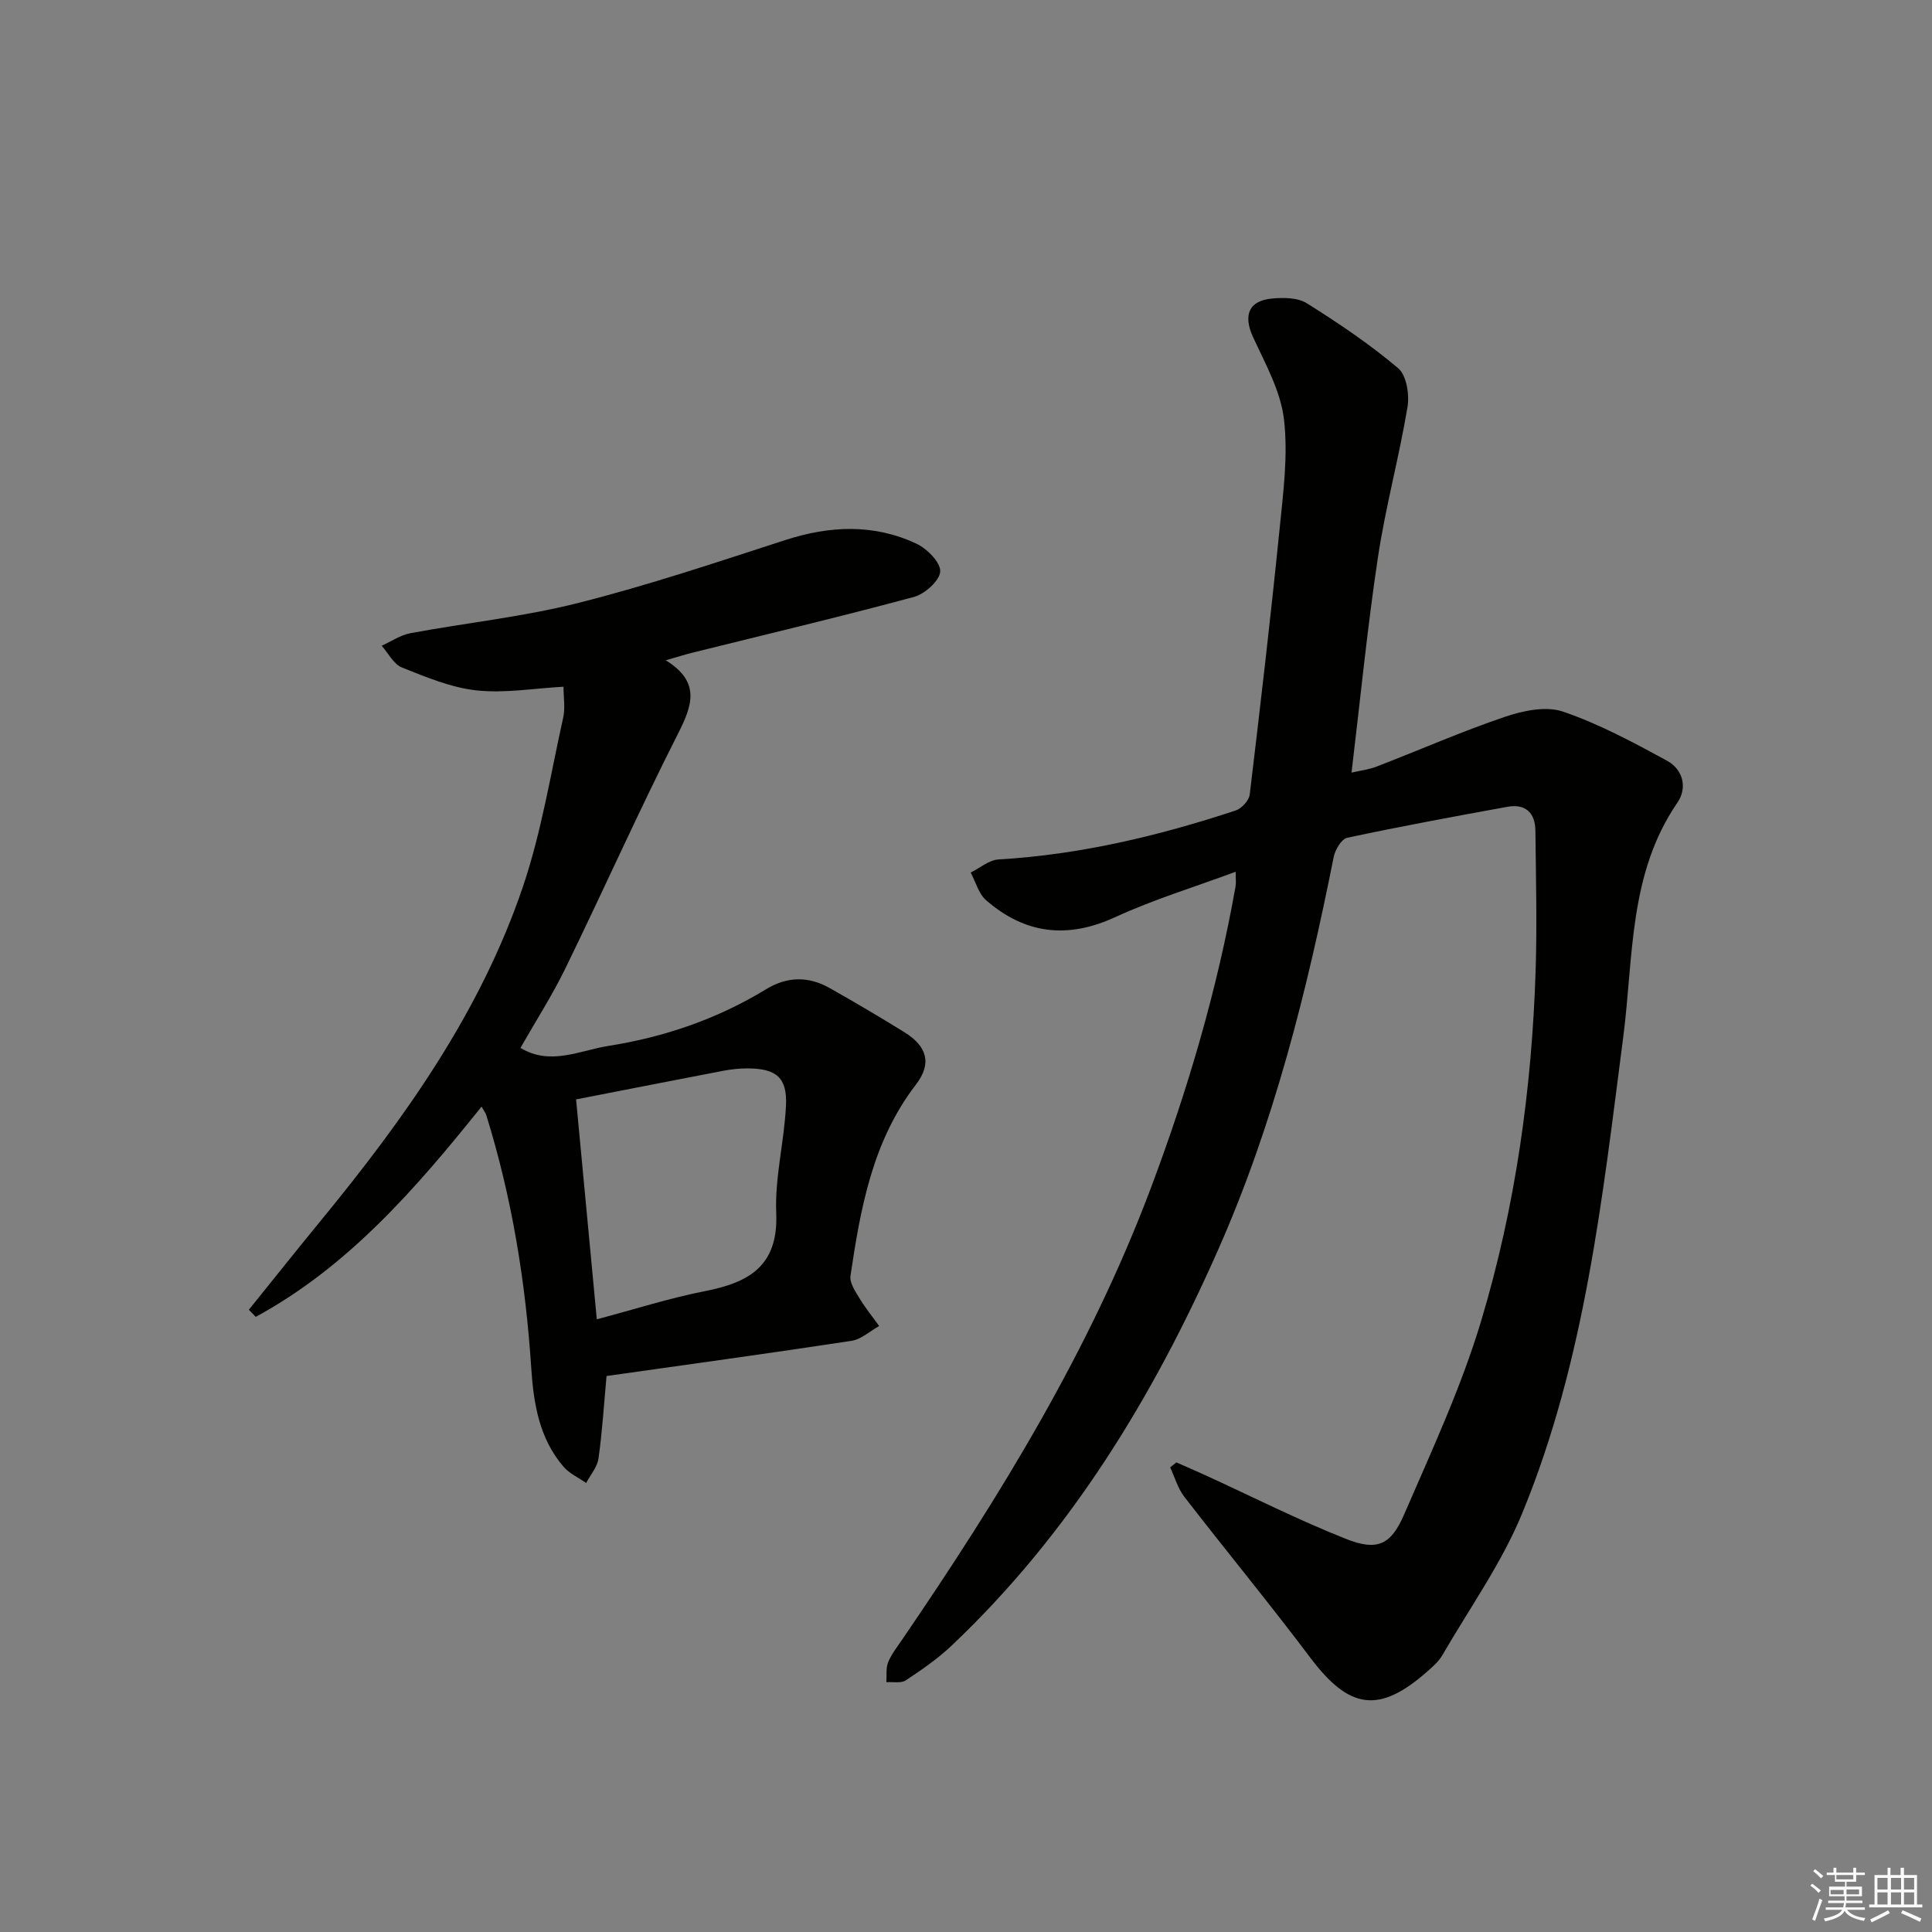 <svg enable-background="new 0 0 400 400" viewBox="0 0 400 400" xmlns="http://www.w3.org/2000/svg"><rect x="0" y="0" width="400" height="400" fill="#808080" stroke="none"/><path d="m255.83 180.49c-8.61 3.19-17.03 5.75-24.95 9.4-9.91 4.56-18.67 3.49-26.72-3.51-1.55-1.35-2.15-3.79-3.19-5.73 1.92-.94 3.79-2.6 5.76-2.71 16.88-.99 33.14-4.87 49.11-10.14 1.23-.41 2.75-2.07 2.9-3.29 2.2-18.3 4.33-36.61 6.18-54.94.76-7.57 1.79-15.31.91-22.77-.69-5.85-3.86-11.49-6.4-17.01-2.05-4.46-.95-7.53 3.91-7.98 2.39-.22 5.34-.21 7.23.98 6.55 4.11 13.03 8.47 18.92 13.46 1.73 1.47 2.35 5.48 1.91 8.07-1.75 10.44-4.56 20.71-6.13 31.17-2.19 14.59-3.63 29.29-5.45 44.47 1.65-.39 3.55-.61 5.27-1.28 8.83-3.4 17.51-7.23 26.46-10.26 3.77-1.28 8.52-2.29 12.04-1.09 7.47 2.54 14.55 6.36 21.52 10.15 3.29 1.79 4.34 5.55 2.17 8.71-10.12 14.74-9.06 31.96-11.2 48.47-4.33 33.44-7.95 67.11-20.91 98.62-4.24 10.32-10.9 19.66-16.54 29.4-.73 1.26-1.91 2.31-3.03 3.3-10.04 8.88-16.21 7.99-24.29-2.74-8.49-11.28-17.48-22.19-26.12-33.36-1.34-1.74-1.97-4.04-2.92-6.07.43-.35.85-.69 1.28-1.04 2.05.91 4.11 1.79 6.14 2.72 9.65 4.42 19.15 9.23 29 13.13 6.38 2.53 9.26 1.29 11.98-4.98 5.73-13.23 11.86-26.41 15.99-40.17 7.08-23.59 10.5-47.96 11.28-72.62.3-9.61.05-19.24-.05-28.86-.04-3.69-2.04-5.64-5.8-4.95-11.07 2.01-22.15 4.06-33.15 6.41-1.19.25-2.51 2.47-2.81 3.96-5.55 27.87-12.41 55.32-23.97 81.44-13.52 30.57-30.67 58.67-55.12 81.84-2.87 2.72-6.2 5.02-9.51 7.21-.99.65-2.66.28-4.02.38.1-1.39-.12-2.9.37-4.13.67-1.66 1.84-3.13 2.87-4.64 20.21-29.58 38.93-59.98 51.59-93.72 7.6-20.24 13.68-40.91 17.46-62.22.15-.78.03-1.59.03-3.08z" fill="#010100"/><path d="m116.67 142.18c-6.16.33-12.17 1.39-17.99.76-5.27-.57-10.45-2.74-15.46-4.74-1.73-.69-2.82-2.96-4.2-4.51 1.99-.89 3.9-2.22 5.99-2.6 11.57-2.15 23.35-3.38 34.73-6.26 14.45-3.65 28.63-8.41 42.82-13.01 9.24-2.99 18.33-3.4 27.17.74 2.2 1.03 5.03 3.88 4.93 5.76-.1 1.9-3.19 4.66-5.44 5.27-15.2 4.1-30.53 7.73-45.81 11.53-1.56.39-3.09.87-5.57 1.58 7.23 4.49 5.53 9.29 2.54 15.19-8.11 16-15.43 32.41-23.29 48.54-2.74 5.62-6.14 10.92-9.33 16.52 6.14 3.76 12.28.53 18.23-.41 11.54-1.82 22.55-5.58 32.6-11.72 4.4-2.69 8.83-2.73 13.23-.23 5.21 2.95 10.37 5.98 15.46 9.14 4.68 2.91 5.7 6.47 2.34 10.84-9 11.72-11.46 25.59-13.54 39.59-.21 1.44 1.02 3.23 1.89 4.67 1.2 1.99 2.69 3.81 4.05 5.71-1.91 1.06-3.73 2.77-5.76 3.07-16.88 2.57-33.79 4.89-50.68 7.28-.55 5.95-.89 11.55-1.67 17.08-.25 1.78-1.67 3.39-2.55 5.07-1.57-1.1-3.44-1.94-4.66-3.34-5.05-5.85-6.23-13.08-6.71-20.46-1.16-17.79-4-35.28-9.3-52.33-.14-.46-.46-.86-.99-1.8-13.6 16.97-27.64 33.16-46.75 43.53-.48-.49-.95-.98-1.43-1.47 4.98-6.17 9.91-12.37 14.93-18.49 17.28-21.06 33.05-43.14 41.85-69.2 3.8-11.25 5.69-23.15 8.28-34.79.48-2.02.09-4.23.09-6.51zm2.6 85.44c1.42 15.07 2.82 29.97 4.29 45.53 8.06-2.14 15.16-4.42 22.42-5.84 9.13-1.79 15.18-5.23 14.73-16.14-.31-7.38 1.66-14.82 2.02-22.26.28-5.8-1.99-7.67-7.87-7.71-1.64-.01-3.32.16-4.93.46-9.95 1.9-19.88 3.86-30.66 5.96z" fill="#010100"/><g fill="#fafafb"><path d="m374.8 390.4.4-.4c.7.5 1.3 1 1.8 1.4l-.5.5c-.5-.6-1.1-1.1-1.7-1.5zm1 7.3-.6-.3c.5-1.4 1.1-2.8 1.5-4.3.2.1.4.2.6.3-.5 1.3-1 2.8-1.5 4.3zm-.4-10.3.4-.4c.4.3 1 .8 1.7 1.4l-.5.5c-.4-.5-1-1-1.6-1.5zm2.5.3h1.7v-1h.6v1h3.5v-1h.6v1h1.8v.5h-1.8v1.4h-2v1h3.2v2h-3.2v.9h3.3v.5h-3.4c0 .3-.1.6-.1.9h4v.5h-3.7c.7.9 1.9 1.5 3.8 1.7-.1.2-.2.4-.3.6-2.1-.4-3.5-1.1-4-2.1-.4 1-1.8 1.7-4 2.2-.1-.2-.2-.4-.3-.6 2.1-.4 3.4-1 3.8-1.8h-3.4v-.5h3.6c.1-.3.1-.6.2-.9h-3.3v-.5h3.4c0-.3 0-.6 0-.9h-3.2v-2h3.3v-1h-2.1v-1.4h-1.7v-.5zm1.1 3.5v1h2.7c0-.3 0-.4 0-.4 0-.1 0-.2 0-.2 0-.1 0-.2 0-.3h-2.7zm1.2-3v.9h3.5v-.9zm4.7 3h-2.6v.6.4h2.6z"/><path d="m393.6 386.7h.6v1.5h2.7v6.1h1.1v.6h-11v-.6h1.1v-6.1h2.7v-1.5h.6v1.5h2.1v-1.5zm-2.7 8.8.4.6c-1.2.6-2.5 1.3-3.8 1.9-.1-.2-.2-.4-.3-.6 1.2-.6 2.5-1.2 3.7-1.9zm-2.2-6.7v2.4h2.1v-2.4zm0 3v2.5h2.1v-2.5zm2.8-3v2.4h2.1v-2.4zm0 3v2.5h2.1v-2.5zm6 6.1c-1.4-.7-2.7-1.3-3.9-1.8l.3-.6c1.5.6 2.7 1.2 3.9 1.7zm-1.2-9.1h-2.1v2.4h2.1zm-2.1 3v2.5h2.1v-2.5z"/></g></svg>